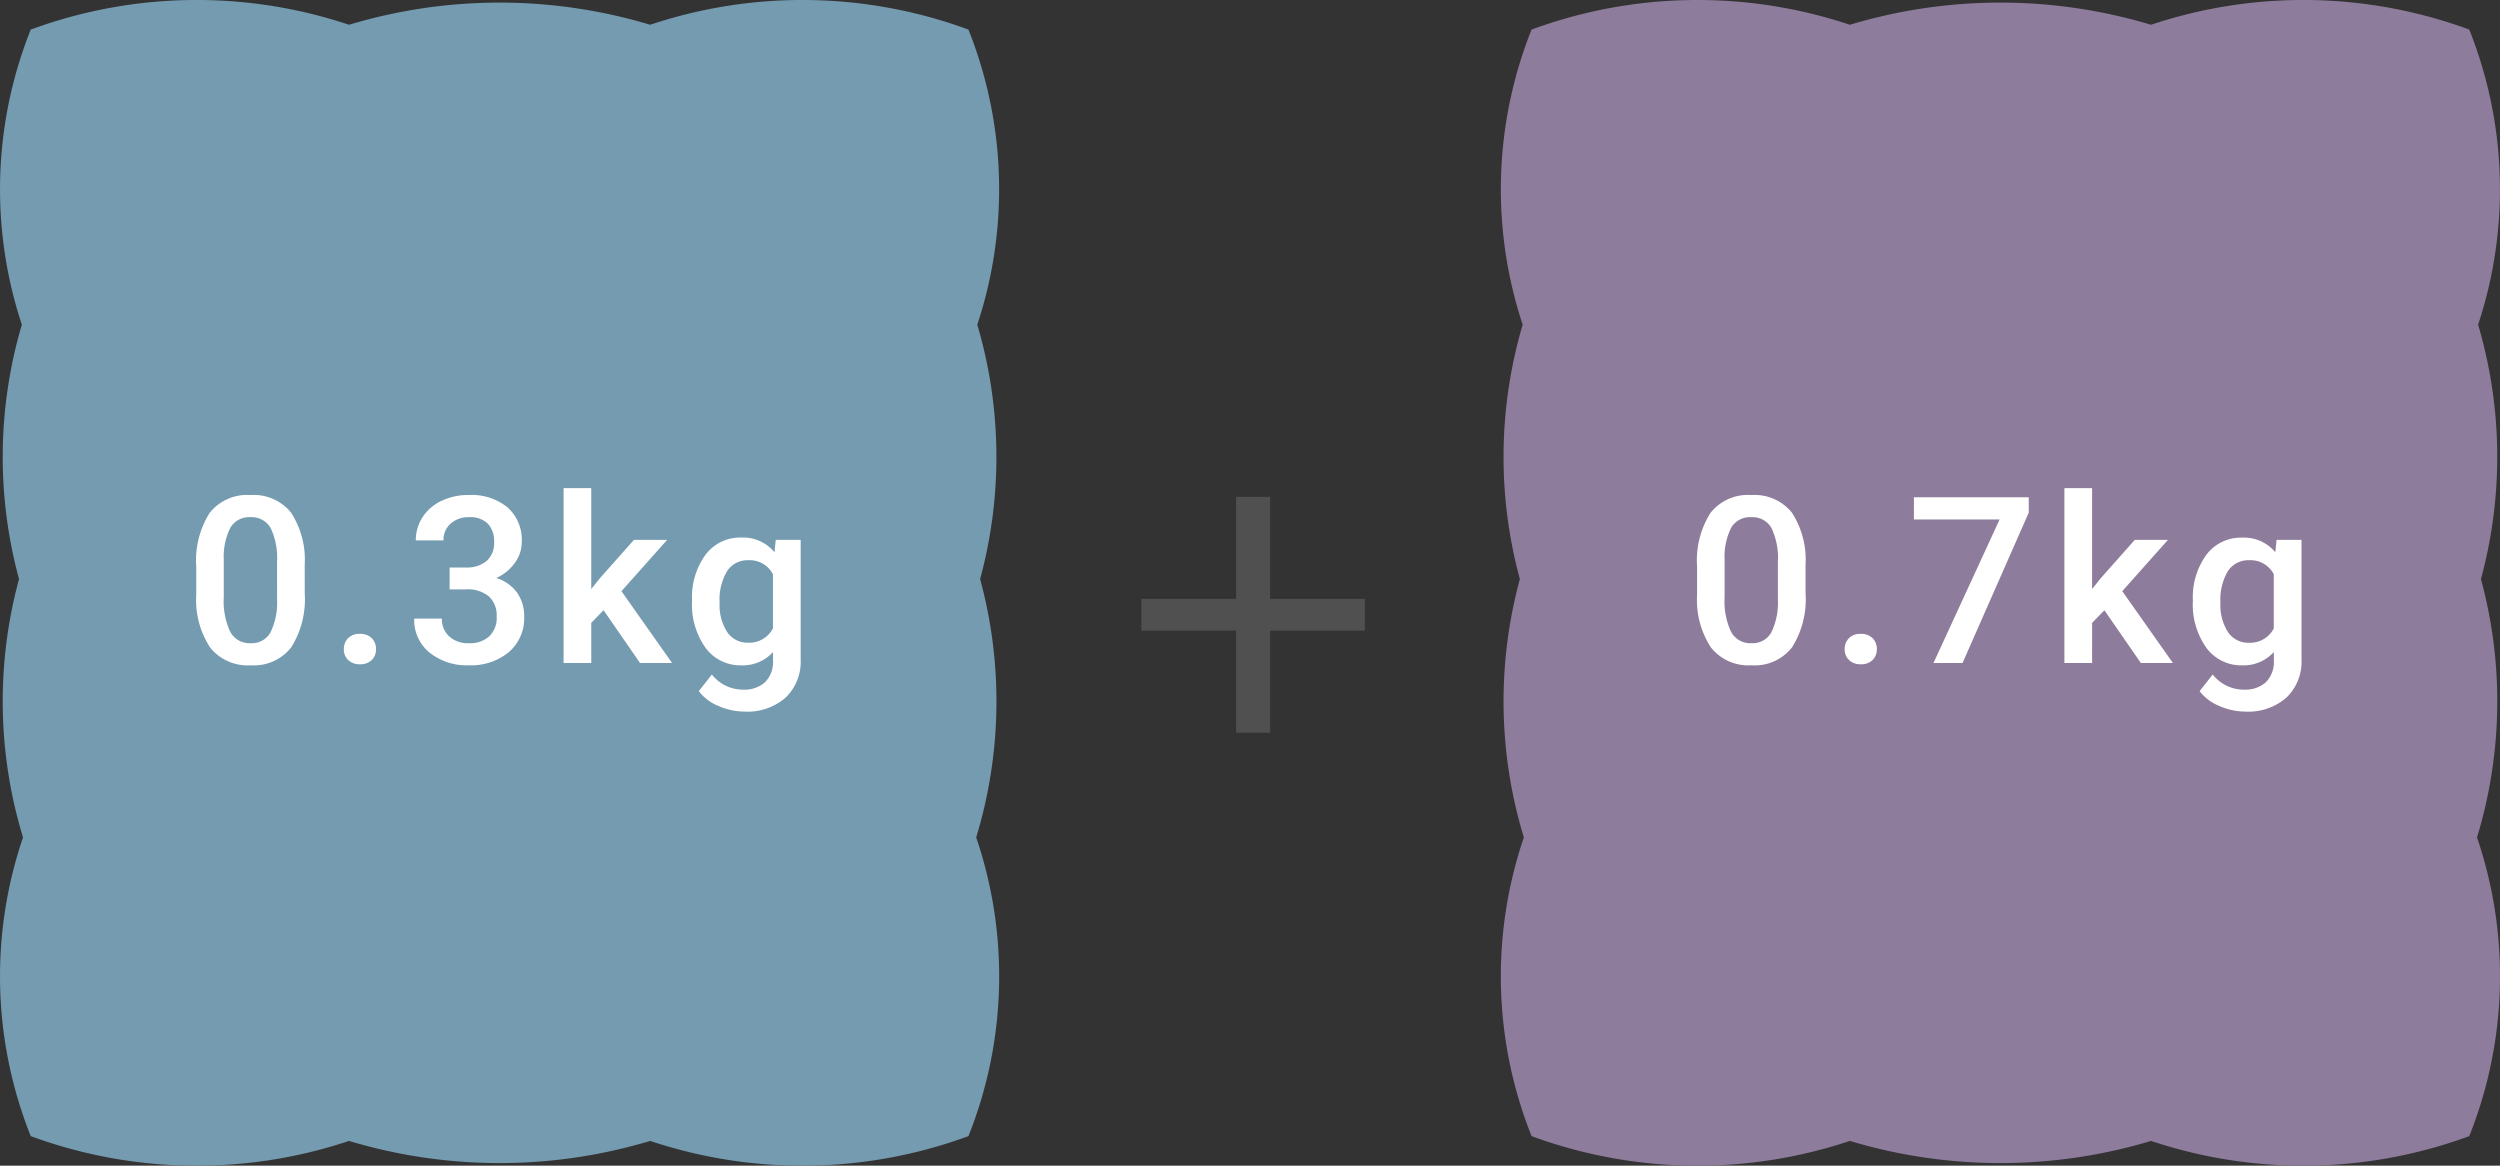 <svg xmlns="http://www.w3.org/2000/svg" width="171.572" height="80" viewBox="0 0 171.572 80">
  <rect x="0" y="0" width="171.572" height="80" fill="#333333" stroke="none"/>
  <g id="グループ_12359" data-name="グループ 12359" transform="translate(8905 16093)">
    <path id="パス_24124" data-name="パス 24124" d="M-1.168-3.712H1.168V-10.72h6.5V-12.9h-6.5V-19.9H-1.168V-12.9h-6.5v2.176h6.5Z" transform="translate(-8819 -16039)" fill="#505050"/>
    <path id="パス_23999" data-name="パス 23999" d="M67.264,39.742a32,32,0,0,0-.194-17.459A29.562,29.562,0,0,0,66.462,2.03,32.962,32.962,0,0,0,44.62,1.7a35.857,35.857,0,0,0-20.668,0A32.962,32.962,0,0,0,2.11,2.03,29.555,29.555,0,0,0,1.5,22.282a31.991,31.991,0,0,0-.194,17.459A32.012,32.012,0,0,0,1.58,57.471a29.567,29.567,0,0,0,.531,20.5,32.965,32.965,0,0,0,21.842.329,35.866,35.866,0,0,0,20.668,0,32.965,32.965,0,0,0,21.842-.329,29.571,29.571,0,0,0,.531-20.5,32.017,32.017,0,0,0,.271-17.729" transform="translate(-8802 -16093)" fill="#8d7c9b"/>
    <path id="パス_24123" data-name="パス 24123" d="M-13.373-4.789a6.2,6.2,0,0,1-.918,3.7A3.242,3.242,0,0,1-17.084.156a3.285,3.285,0,0,1-2.777-1.215,5.94,5.94,0,0,1-.957-3.6V-6.625A6.11,6.11,0,0,1-19.9-10.3a3.272,3.272,0,0,1,2.8-1.227,3.291,3.291,0,0,1,2.785,1.2,5.924,5.924,0,0,1,.941,3.578Zm-1.9-2.125a4.813,4.813,0,0,0-.437-2.348,1.493,1.493,0,0,0-1.391-.746,1.492,1.492,0,0,0-1.367.707,4.448,4.448,0,0,0-.461,2.207v2.578a4.937,4.937,0,0,0,.445,2.375,1.5,1.5,0,0,0,1.4.781,1.469,1.469,0,0,0,1.352-.723,4.645,4.645,0,0,0,.461-2.262ZM-9.589-2a1.084,1.084,0,0,1,.82.3,1.045,1.045,0,0,1,.289.754,1.008,1.008,0,0,1-.289.738,1.1,1.1,0,0,1-.82.293,1.1,1.1,0,0,1-.8-.289.991.991,0,0,1-.3-.742A1.045,1.045,0,0,1-10.4-1.7,1.074,1.074,0,0,1-9.589-2ZM1.945-10.32-2.6,0H-4.594L-.055-9.852H-5.937v-1.523H1.945Zm5.191,6.7-.844.867V0h-1.9V-12h1.9v6.922l.594-.742L9.222-8.453H11.5L8.363-4.93,11.839,0h-2.2Zm6.073-.664a4.944,4.944,0,0,1,.926-3.145,2.971,2.971,0,0,1,2.457-1.176A2.784,2.784,0,0,1,18.866-7.6l.086-.852h1.711v8.2a3.406,3.406,0,0,1-1.035,2.625,3.943,3.943,0,0,1-2.793.961,4.5,4.5,0,0,1-1.816-.387A3.227,3.227,0,0,1,13.67,1.93l.9-1.141a2.713,2.713,0,0,0,2.156,1.039,2.1,2.1,0,0,0,1.492-.512,1.961,1.961,0,0,0,.547-1.5v-.57a2.8,2.8,0,0,1-2.187.914,2.964,2.964,0,0,1-2.426-1.18A5.1,5.1,0,0,1,13.209-4.289Zm1.891.164a3.4,3.4,0,0,0,.52,2,1.671,1.671,0,0,0,1.441.73,1.827,1.827,0,0,0,1.7-.984V-6.094a1.8,1.8,0,0,0-1.687-.961,1.677,1.677,0,0,0-1.457.742A3.811,3.811,0,0,0,15.1-4.125Z" transform="translate(-8767.714 -16047.498)" fill="#fff"/>
    <path id="パス_23999-2" data-name="パス 23999" d="M67.264,39.742a32,32,0,0,0-.194-17.459A29.562,29.562,0,0,0,66.462,2.03,32.962,32.962,0,0,0,44.62,1.7a35.857,35.857,0,0,0-20.668,0A32.962,32.962,0,0,0,2.11,2.03,29.555,29.555,0,0,0,1.5,22.282a31.991,31.991,0,0,0-.194,17.459A32.012,32.012,0,0,0,1.58,57.471a29.567,29.567,0,0,0,.531,20.5,32.965,32.965,0,0,0,21.842.329,35.866,35.866,0,0,0,20.668,0,32.965,32.965,0,0,0,21.842-.329,29.571,29.571,0,0,0,.531-20.5,32.017,32.017,0,0,0,.271-17.729" transform="translate(-8905 -16093)" fill="#759bb1"/>
    <path id="パス_24125" data-name="パス 24125" d="M-13.373-4.789a6.2,6.2,0,0,1-.918,3.7A3.242,3.242,0,0,1-17.084.156a3.285,3.285,0,0,1-2.777-1.215,5.94,5.94,0,0,1-.957-3.6V-6.625A6.11,6.11,0,0,1-19.9-10.3a3.272,3.272,0,0,1,2.8-1.227,3.291,3.291,0,0,1,2.785,1.2,5.924,5.924,0,0,1,.941,3.578Zm-1.9-2.125a4.813,4.813,0,0,0-.437-2.348,1.493,1.493,0,0,0-1.391-.746,1.492,1.492,0,0,0-1.367.707,4.448,4.448,0,0,0-.461,2.207v2.578a4.937,4.937,0,0,0,.445,2.375,1.5,1.5,0,0,0,1.4.781,1.469,1.469,0,0,0,1.352-.723,4.645,4.645,0,0,0,.461-2.262ZM-9.589-2a1.084,1.084,0,0,1,.82.3,1.045,1.045,0,0,1,.289.754,1.008,1.008,0,0,1-.289.738,1.1,1.1,0,0,1-.82.293,1.1,1.1,0,0,1-.8-.289.991.991,0,0,1-.3-.742A1.045,1.045,0,0,1-10.4-1.7,1.074,1.074,0,0,1-9.589-2ZM-3.43-6.555h1.156A2.069,2.069,0,0,0-.887-7.008,1.617,1.617,0,0,0-.375-8.3,1.762,1.762,0,0,0-.8-9.559a1.714,1.714,0,0,0-1.3-.449,1.813,1.813,0,0,0-1.258.441,1.475,1.475,0,0,0-.492,1.152h-1.9a2.874,2.874,0,0,1,.465-1.594,3.123,3.123,0,0,1,1.3-1.121,4.225,4.225,0,0,1,1.863-.4,3.912,3.912,0,0,1,2.676.855A3,3,0,0,1,1.523-8.3a2.417,2.417,0,0,1-.488,1.441A3.062,3.062,0,0,1-.227-5.836,2.791,2.791,0,0,1,1.2-4.828a2.759,2.759,0,0,1,.488,1.641A3.055,3.055,0,0,1,.637-.75,4.08,4.08,0,0,1-2.125.156,4.049,4.049,0,0,1-4.812-.719,2.882,2.882,0,0,1-5.859-3.047h1.9a1.588,1.588,0,0,0,.5,1.219A1.911,1.911,0,0,0-2.1-1.359,1.971,1.971,0,0,0-.711-1.828,1.758,1.758,0,0,0-.2-3.187,1.776,1.776,0,0,0-.734-4.57a2.271,2.271,0,0,0-1.578-.484H-3.43ZM7.136-3.625l-.844.867V0h-1.9V-12h1.9v6.922l.594-.742L9.222-8.453H11.5L8.363-4.93,11.839,0h-2.2Zm6.073-.664a4.944,4.944,0,0,1,.926-3.145,2.971,2.971,0,0,1,2.457-1.176A2.784,2.784,0,0,1,18.866-7.6l.086-.852h1.711v8.2a3.406,3.406,0,0,1-1.035,2.625,3.943,3.943,0,0,1-2.793.961,4.5,4.5,0,0,1-1.816-.387A3.227,3.227,0,0,1,13.67,1.93l.9-1.141a2.713,2.713,0,0,0,2.156,1.039,2.1,2.1,0,0,0,1.492-.512,1.961,1.961,0,0,0,.547-1.5v-.57a2.8,2.8,0,0,1-2.187.914,2.964,2.964,0,0,1-2.426-1.18A5.1,5.1,0,0,1,13.209-4.289Zm1.891.164a3.4,3.4,0,0,0,.52,2,1.671,1.671,0,0,0,1.441.73,1.827,1.827,0,0,0,1.7-.984V-6.094a1.8,1.8,0,0,0-1.687-.961,1.677,1.677,0,0,0-1.457.742A3.811,3.811,0,0,0,15.1-4.125Z" transform="translate(-8870.714 -16047.498)" fill="#fff"/>
  </g>
</svg>
